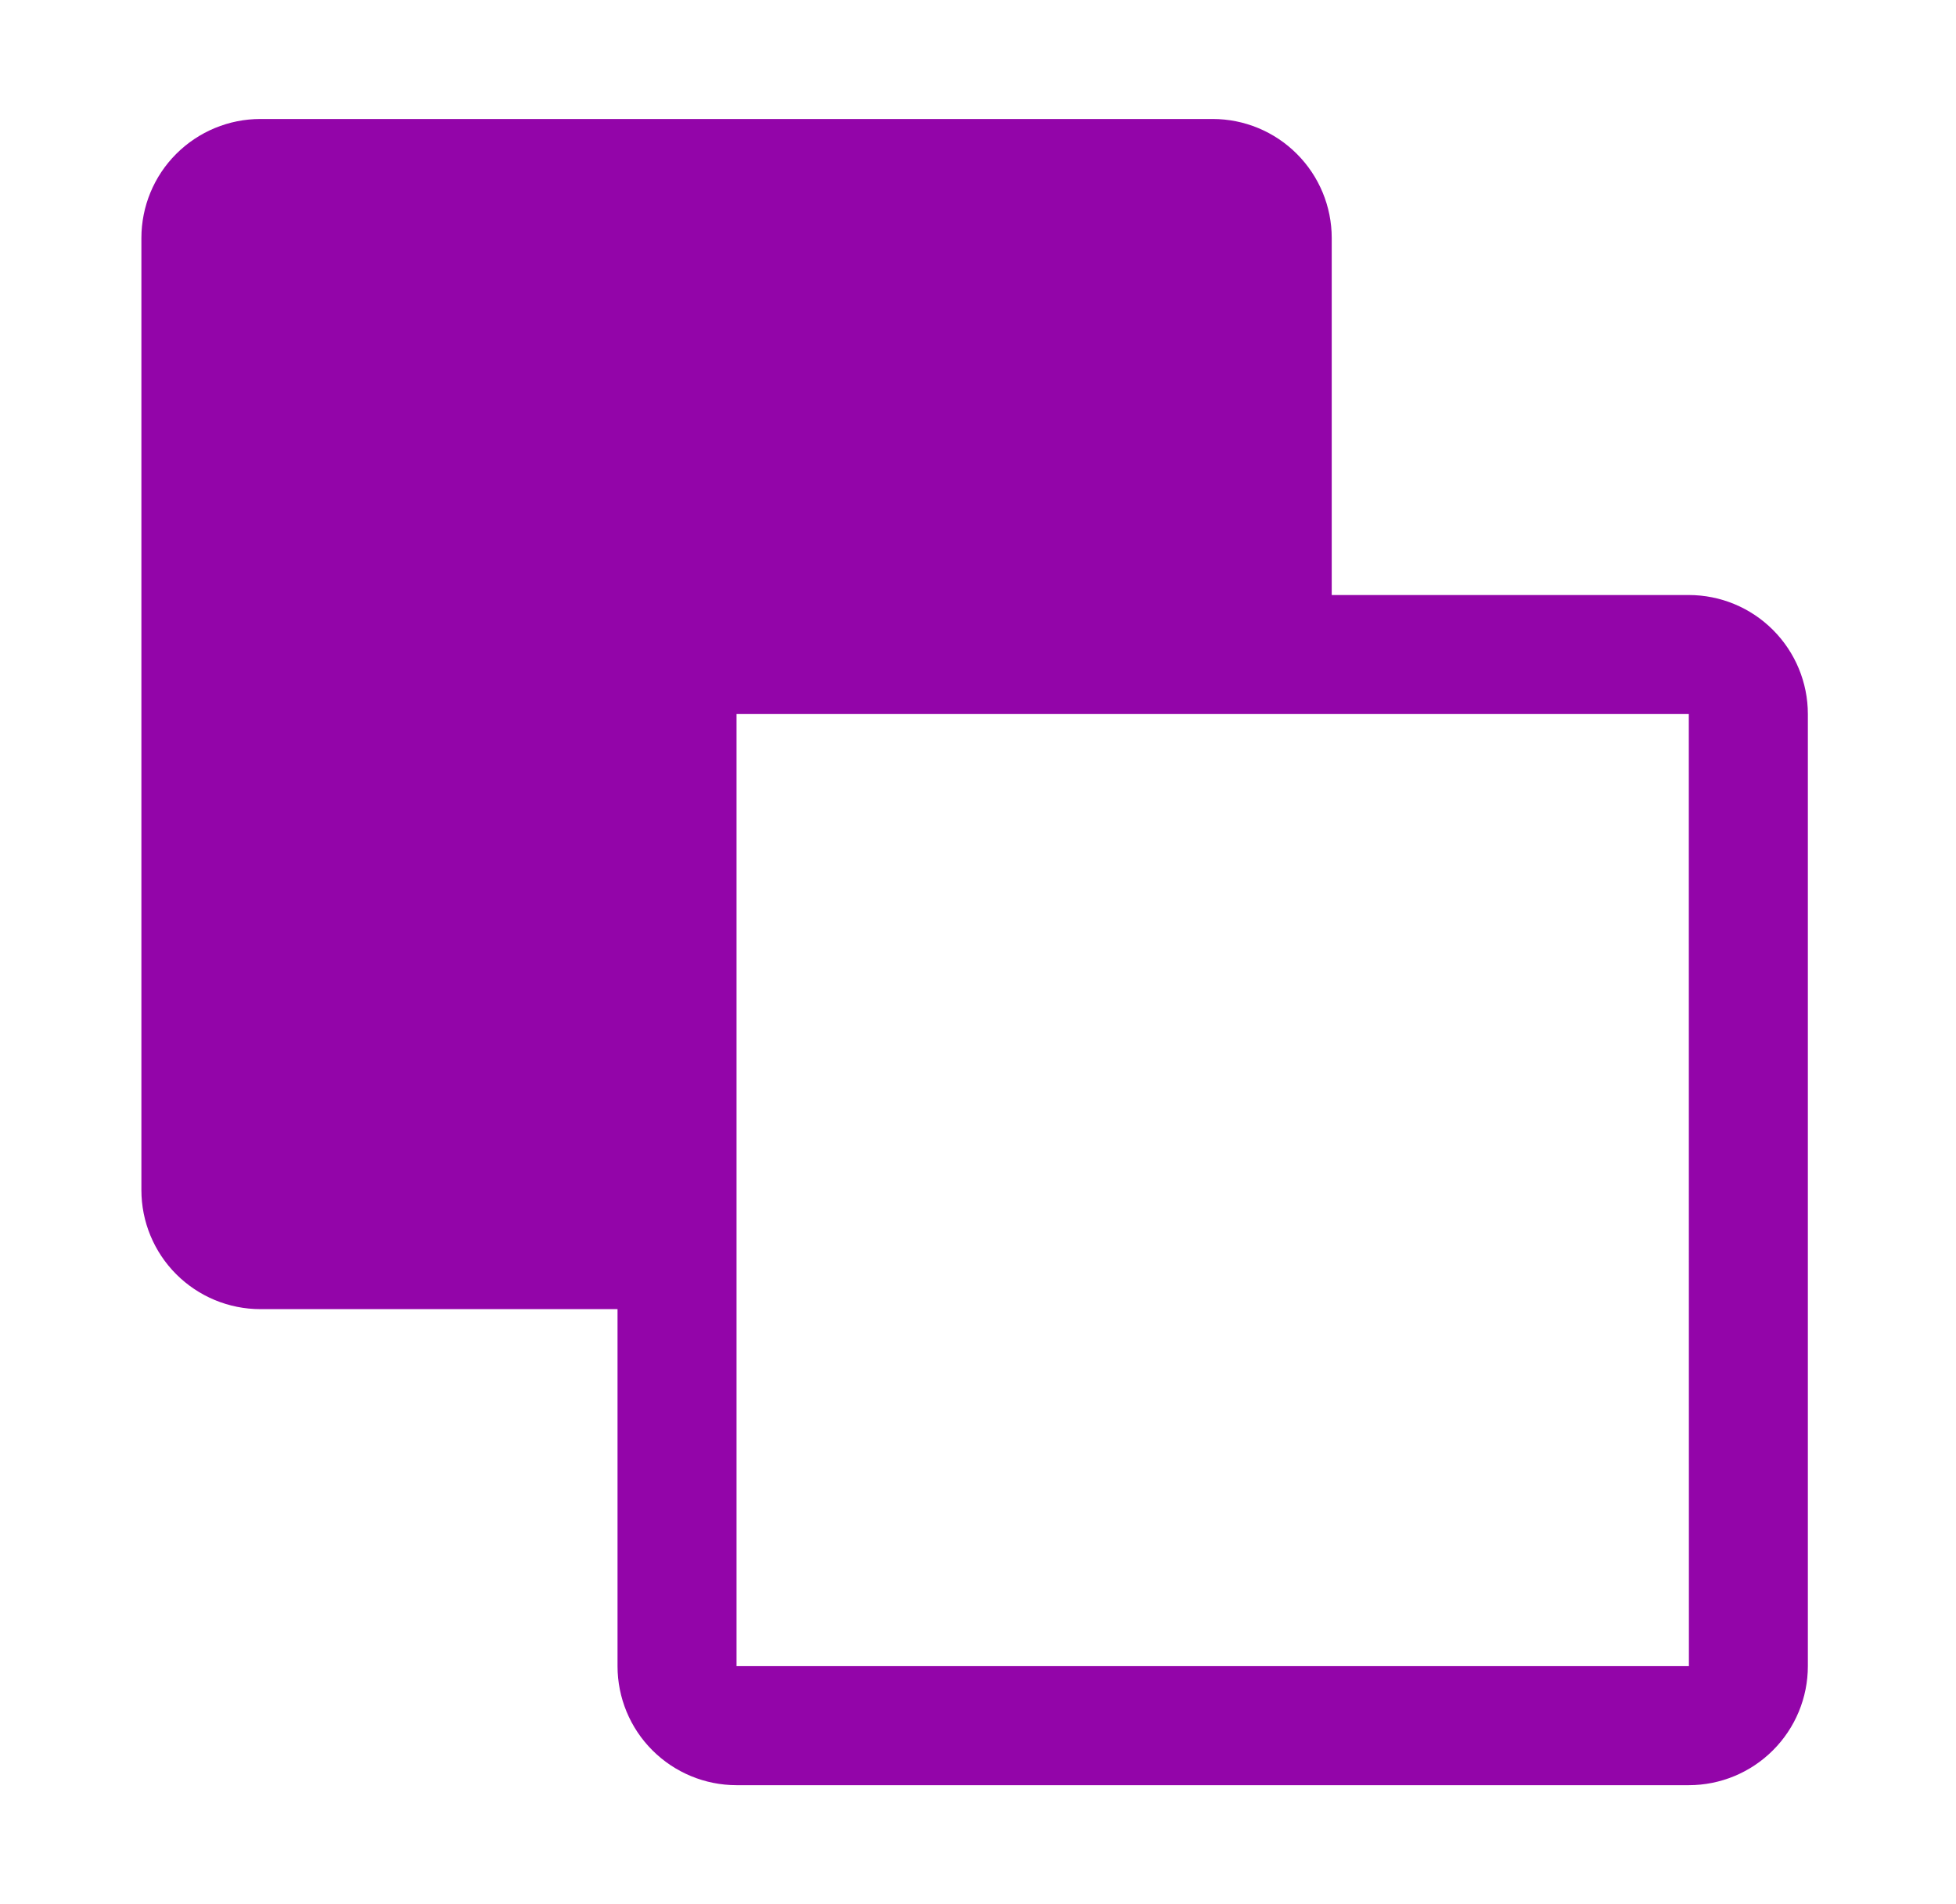 <svg width="38" height="37" viewBox="0 0 38 37" fill="none" xmlns="http://www.w3.org/2000/svg">
<path d="M32.809 11.562H25.872V4.625C25.872 4.012 25.628 3.423 25.194 2.99C24.761 2.556 24.172 2.312 23.559 2.312H5.059C4.446 2.312 3.858 2.556 3.424 2.99C2.99 3.423 2.747 4.012 2.747 4.625V23.125C2.747 23.738 2.99 24.326 3.424 24.76C3.858 25.194 4.446 25.438 5.059 25.438H11.997V32.375C11.997 32.988 12.24 33.577 12.674 34.01C13.108 34.444 13.696 34.688 14.309 34.688H32.809C33.422 34.688 34.011 34.444 34.444 34.01C34.878 33.577 35.122 32.988 35.122 32.375V13.875C35.122 13.262 34.878 12.674 34.444 12.24C34.011 11.806 33.422 11.562 32.809 11.562ZM14.309 32.375V13.875H32.809L32.811 32.375H14.309Z" fill="#9305A9"/>
</svg>
